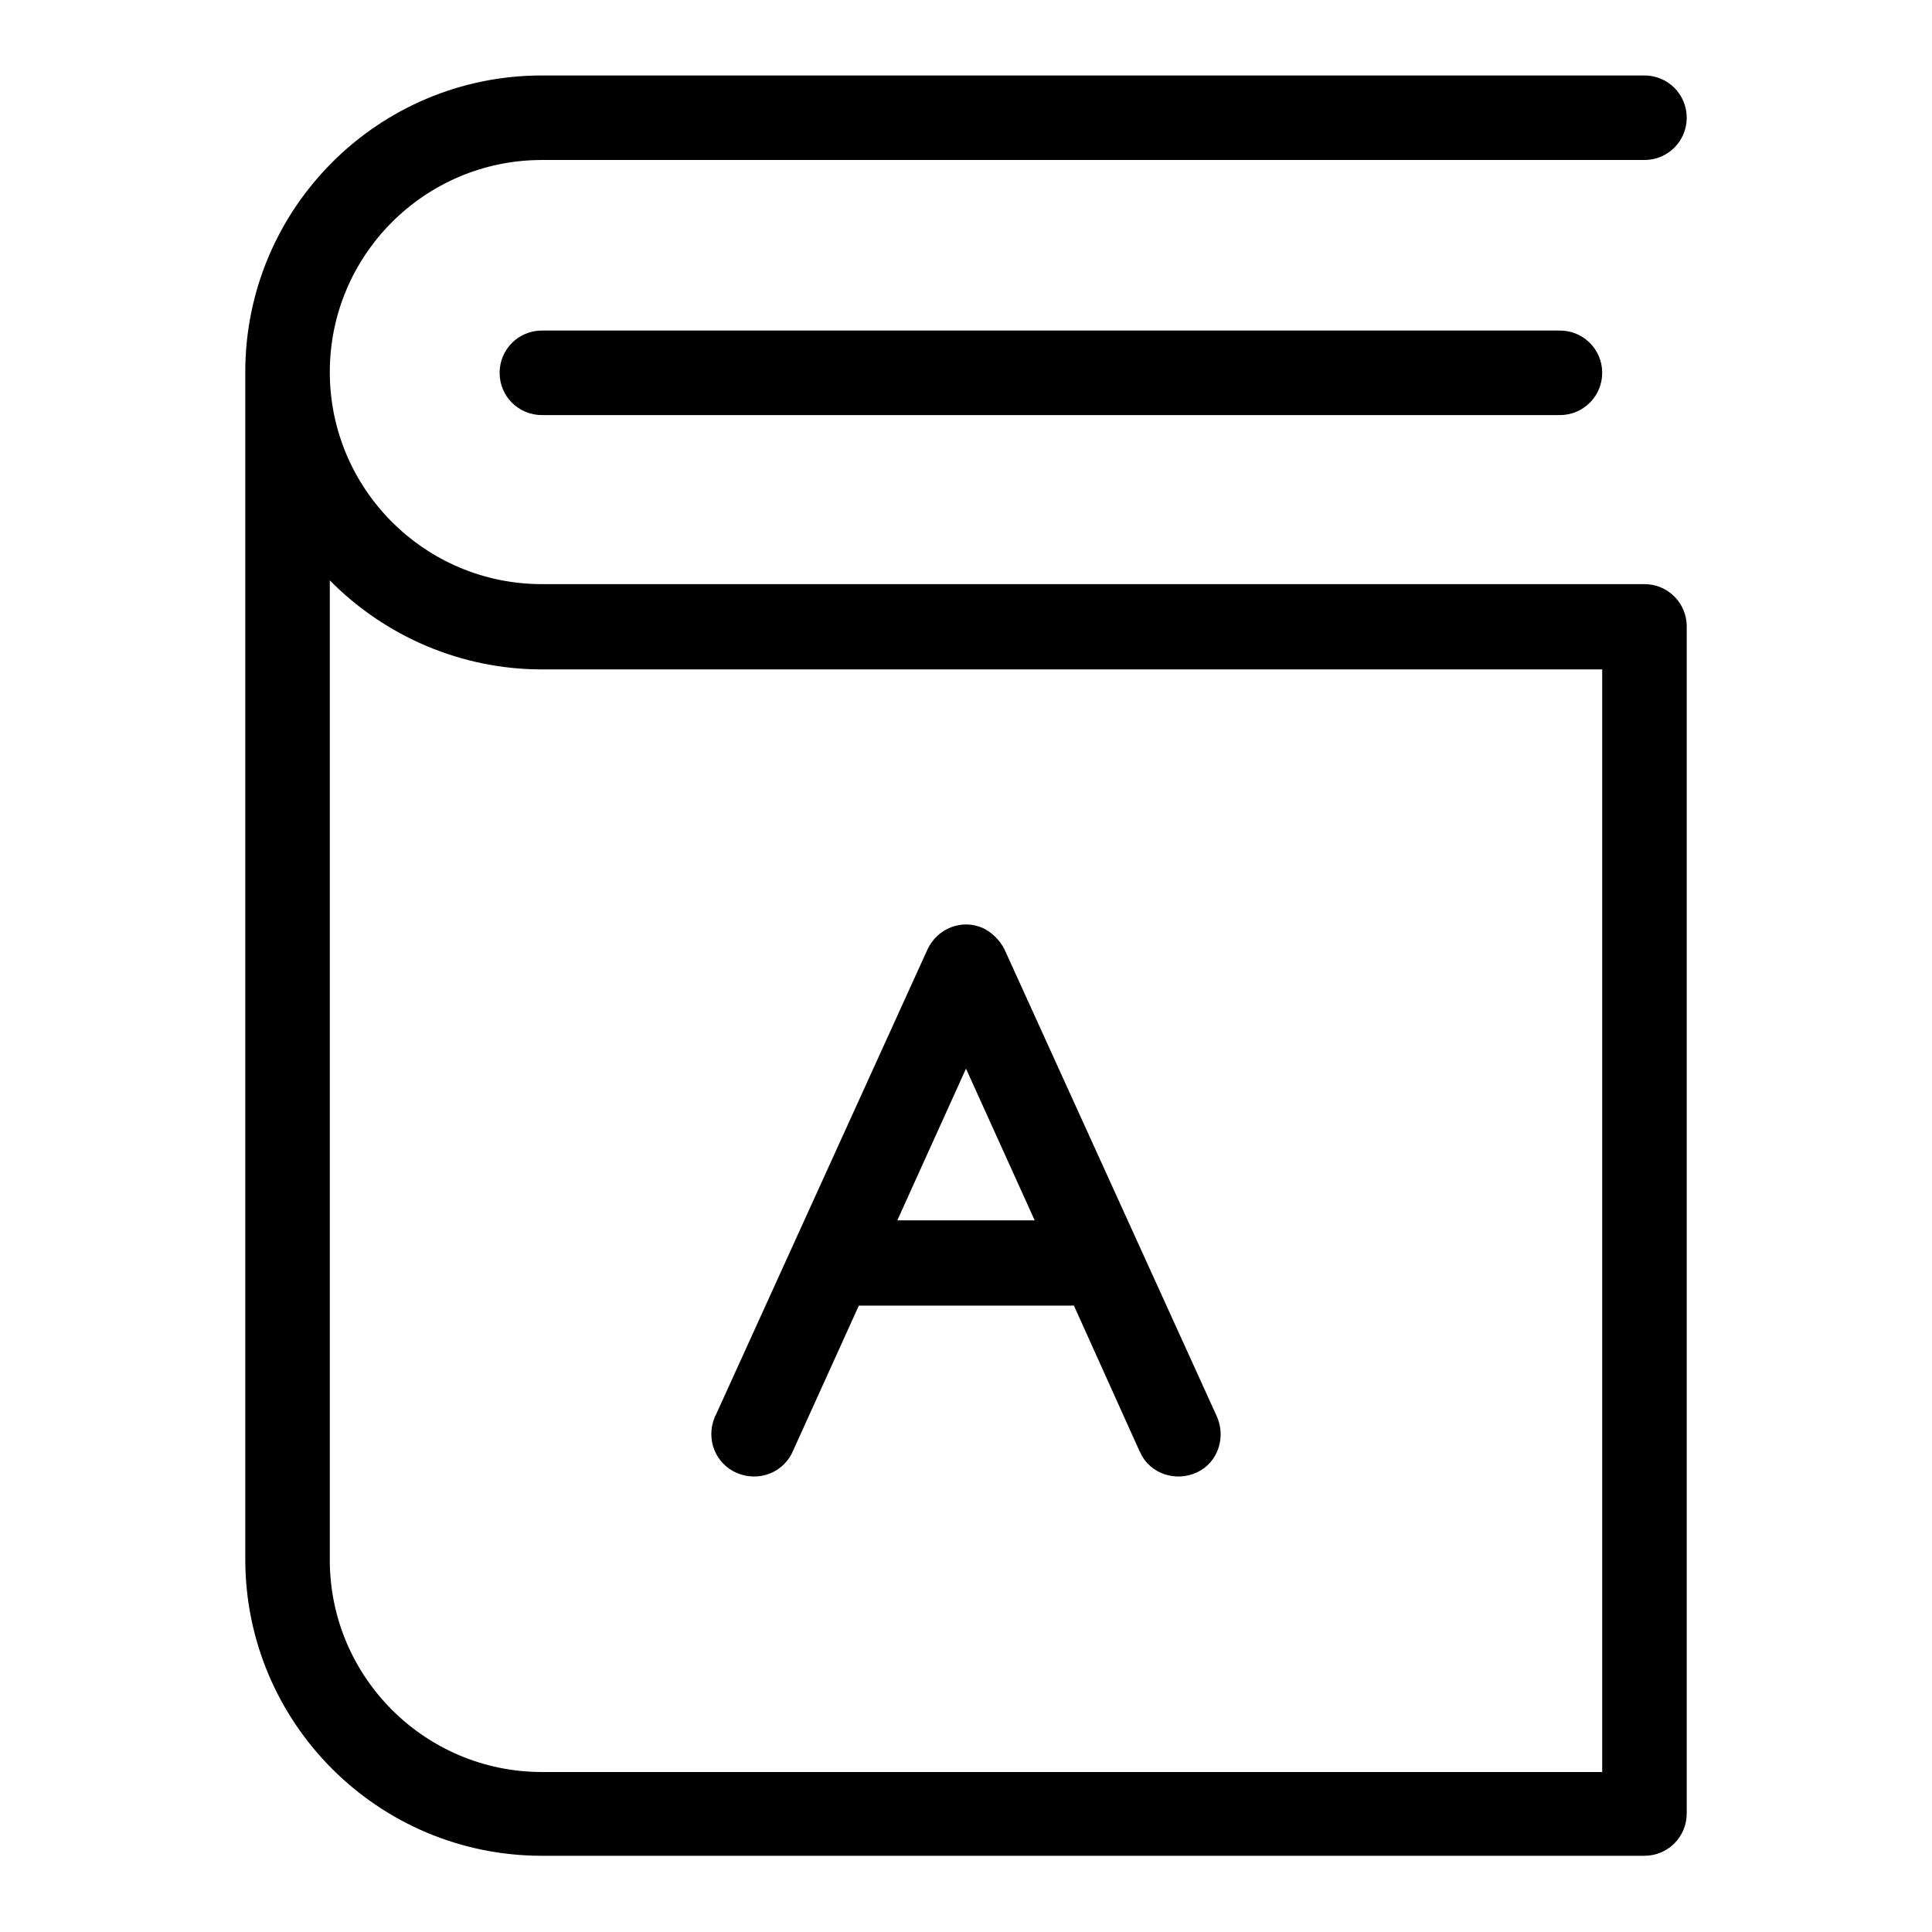 <?xml version="1.0" encoding="utf-8"?>
<!-- Svg Vector Icons : http://www.onlinewebfonts.com/icon -->
<!DOCTYPE svg PUBLIC "-//W3C//DTD SVG 1.1//EN" "http://www.w3.org/Graphics/SVG/1.1/DTD/svg11.dtd">
<svg version="1.1" xmlns="http://www.w3.org/2000/svg" xmlns:xlink="http://www.w3.org/1999/xlink" x="0px" y="0px" viewBox="0 0 256 256" enable-background="new 0 0 256 256" xml:space="preserve">
<g> <path fill="#000000" d="M142.3,173h-28.5l-8.7,19.2c-1.2,2.9-4.5,4.2-7.4,3c-2.9-1.2-4.2-4.5-3-7.4c0-0.1,0.1-0.2,0.1-0.2 l28.1-61.8c1.3-2.8,4.6-4.1,7.4-2.8c1.2,0.6,2.2,1.6,2.8,2.8l28.1,61.8c1.3,2.8,0.2,6.2-2.6,7.5c-2.8,1.3-6.2,0.2-7.5-2.6 c0-0.1-0.1-0.2-0.1-0.2L142.3,173z M137.1,161.7l-9.1-20.1l-9.1,20.1H137.1L137.1,161.7z M71.8,10h146.1c3.1,0,5.6,2.5,5.6,5.6 c0,3.1-2.5,5.6-5.6,5.6l0,0H71.8c-15.5,0-28.1,12.6-28.1,28.1c0,15.5,12.6,28.1,28.1,28.1h146.1c3.1,0,5.6,2.5,5.6,5.6v157.3 c0,3.1-2.5,5.6-5.6,5.6H71.8c-21.7,0-39.3-17.6-39.3-39.3V49.3C32.5,27.6,50.1,10,71.8,10z M43.7,76.9v129.8 c0,15.5,12.6,28.1,28.1,28.1l0,0h140.5V88.7H71.8C61.2,88.7,51.1,84.4,43.7,76.9L43.7,76.9z M71.8,55c-3.1,0-5.6-2.5-5.6-5.6 c0-3.1,2.5-5.6,5.6-5.6h134.9c3.1,0,5.6,2.5,5.6,5.6c0,3.1-2.5,5.6-5.6,5.6l0,0H71.8z"/></g>
</svg>